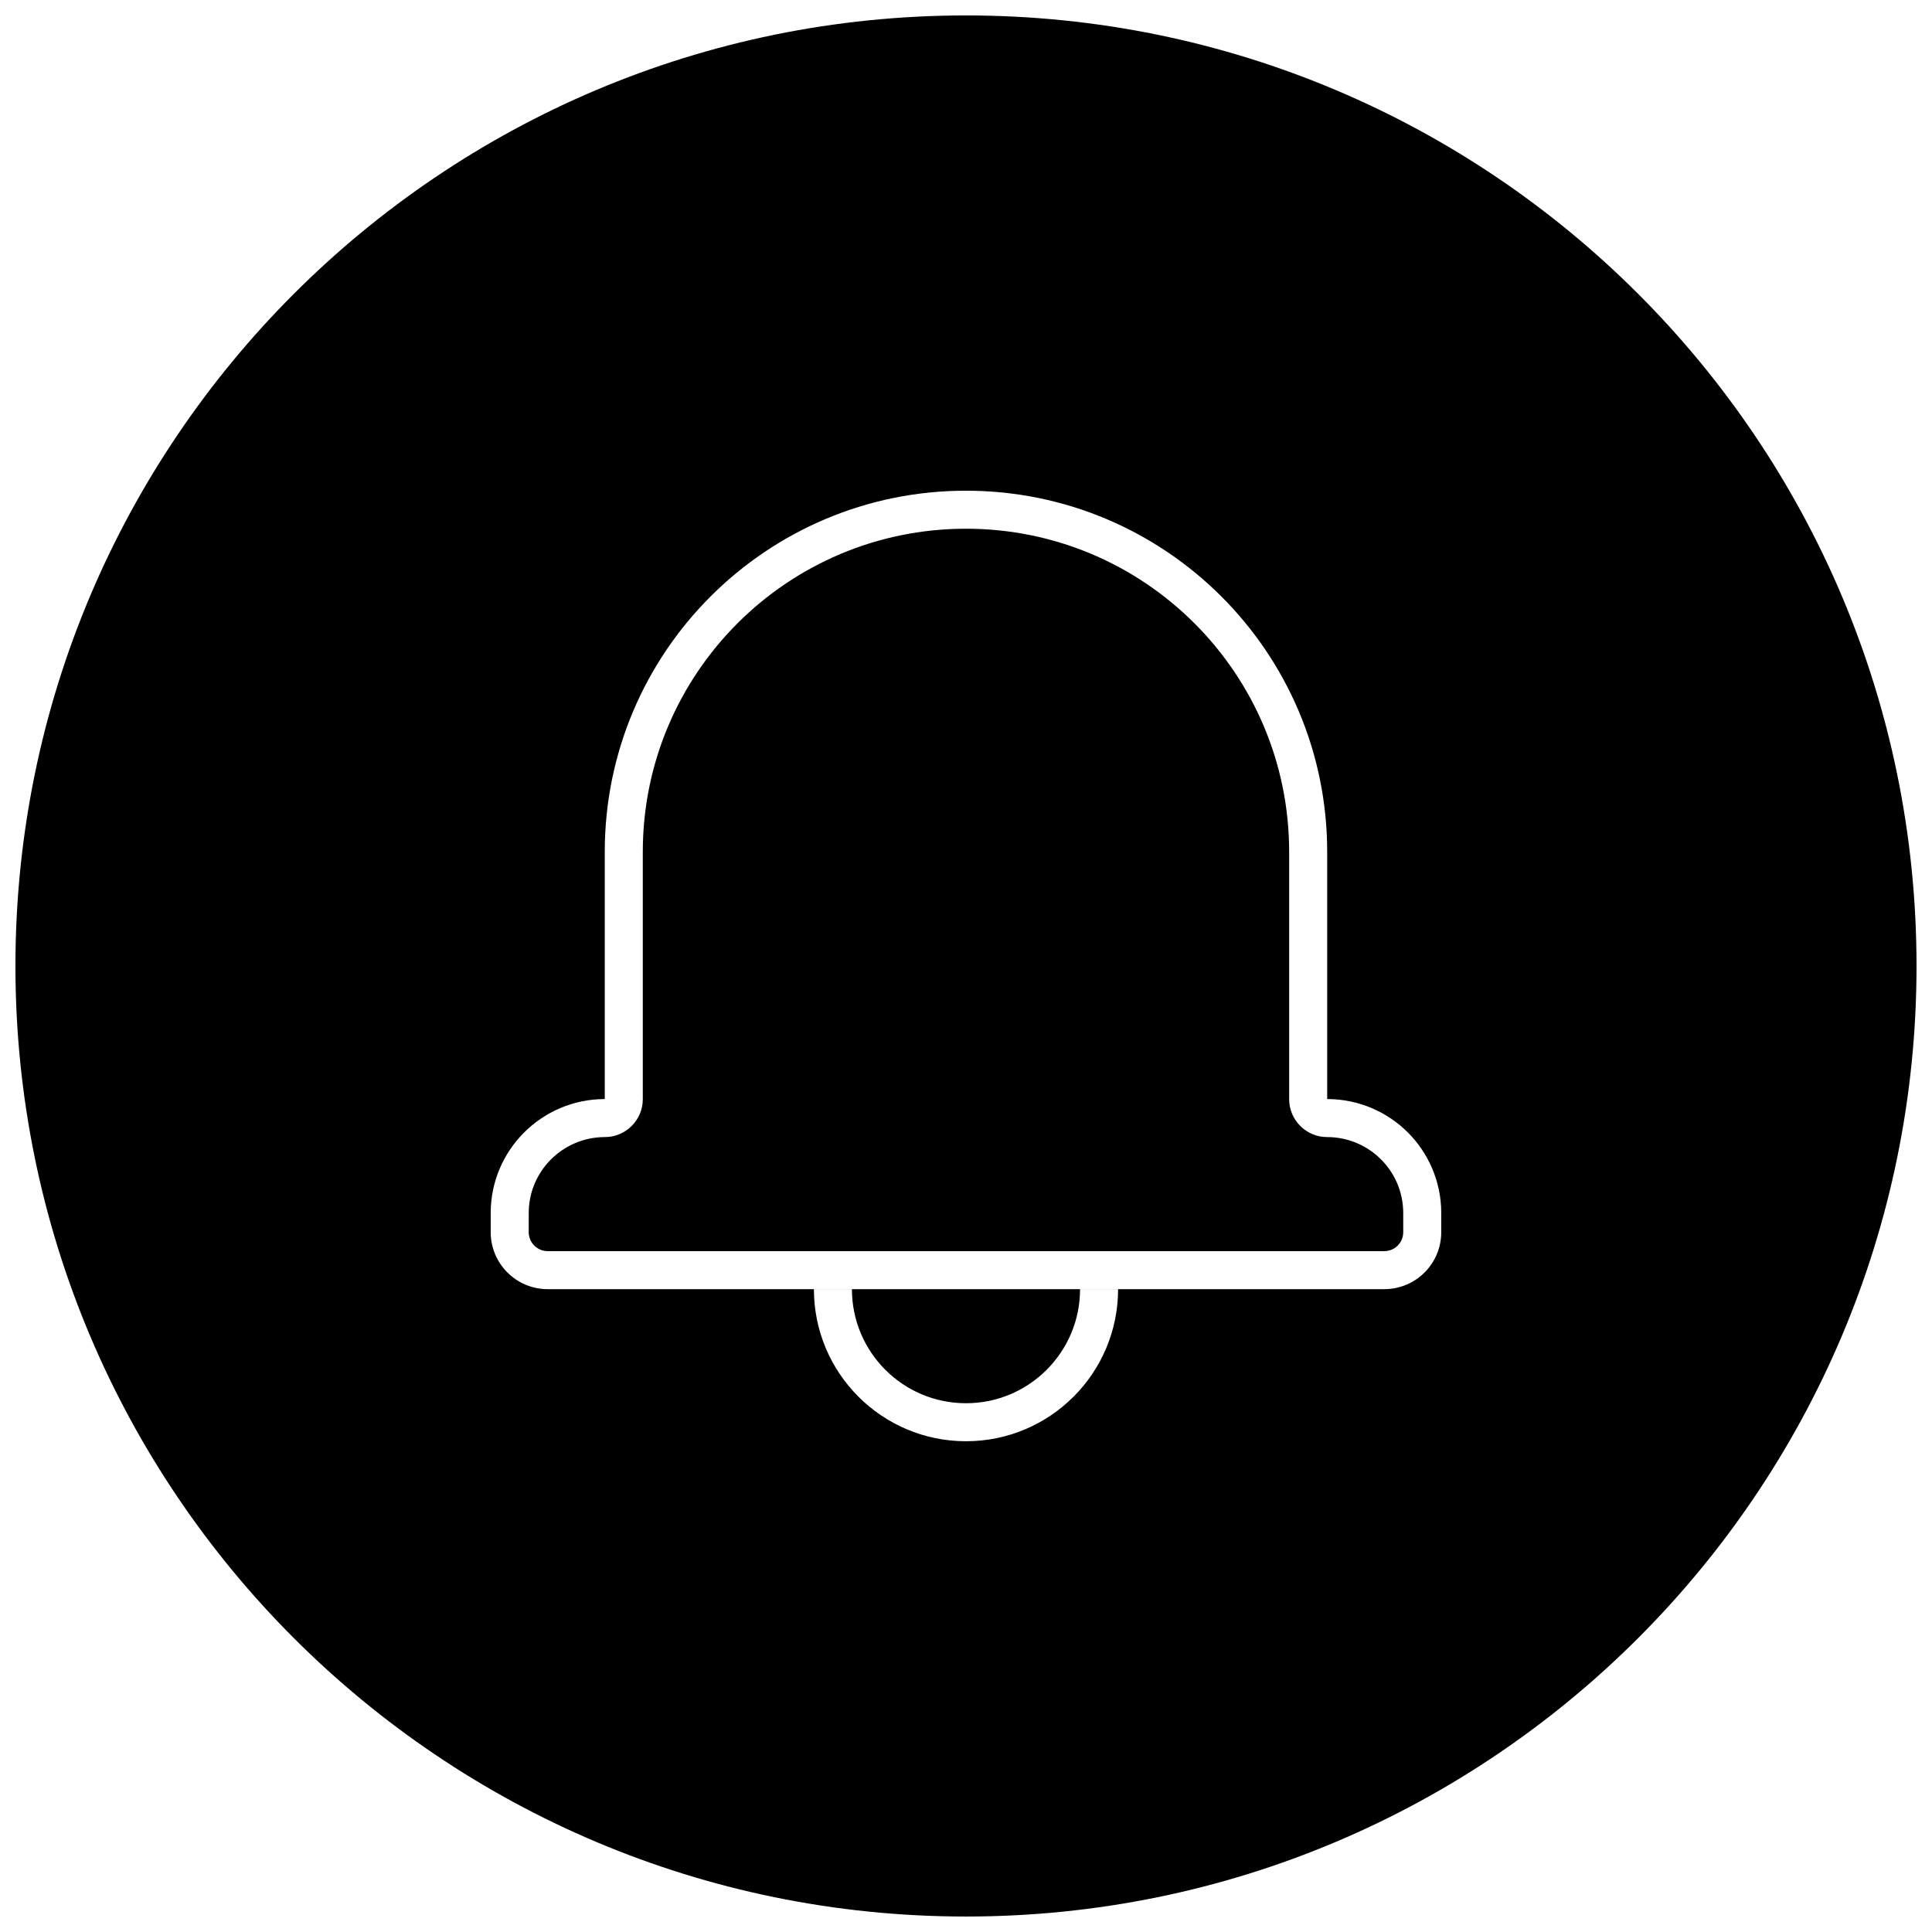 <?xml version="1.0" encoding="UTF-8"?>
<!-- Uploaded to: ICON Repo, www.iconrepo.com, Generator: ICON Repo Mixer Tools -->
<svg width="800px" height="800px" version="1.1" viewBox="144 144 512 512" xmlns="http://www.w3.org/2000/svg">
 <defs>
  <clipPath id="a">
   <path d="m148.09 148.09h503.81v503.81h-503.81z"/>
  </clipPath>
 </defs>
 <g clip-path="url(#a)">
  <path d="m400 651.9c-139.12 0-251.91-112.78-251.91-251.9 0-139.12 112.78-251.91 251.91-251.91 139.12 0 251.9 112.78 251.9 251.91 0 139.12-112.78 251.9-251.9 251.9zm-40.305-166.26c0 22.262 18.043 40.305 40.305 40.305 22.258 0 40.305-18.043 40.305-40.305h-10.078c0 16.695-13.535 30.23-30.227 30.23-16.695 0-30.23-13.535-30.23-30.23zm166.25-20.16c0-16.691-13.5-30.195-30.227-30.219v-65.5c0-52.867-42.852-95.719-95.723-95.719-52.875 0-95.727 42.84-95.727 95.719v65.5c-16.695 0.023-30.227 13.547-30.227 30.219v5.059c0 8.344 6.766 15.102 15.121 15.102h221.66c8.363 0 15.121-6.731 15.121-15.102zm-30.273-20.145c11.184 0 20.199 9.008 20.199 20.145v5.059c0 2.797-2.242 5.027-5.047 5.027h-221.66c-2.793 0-5.047-2.25-5.047-5.027v-5.059c0-11.117 9.043-20.145 20.199-20.145 5.512 0 10.031-4.504 10.031-10.039v-65.535c0-47.312 38.336-85.645 85.648-85.645 47.309 0 85.645 38.34 85.645 85.645v65.535c0 5.512 4.496 10.039 10.031 10.039z"/>
 </g>
</svg>